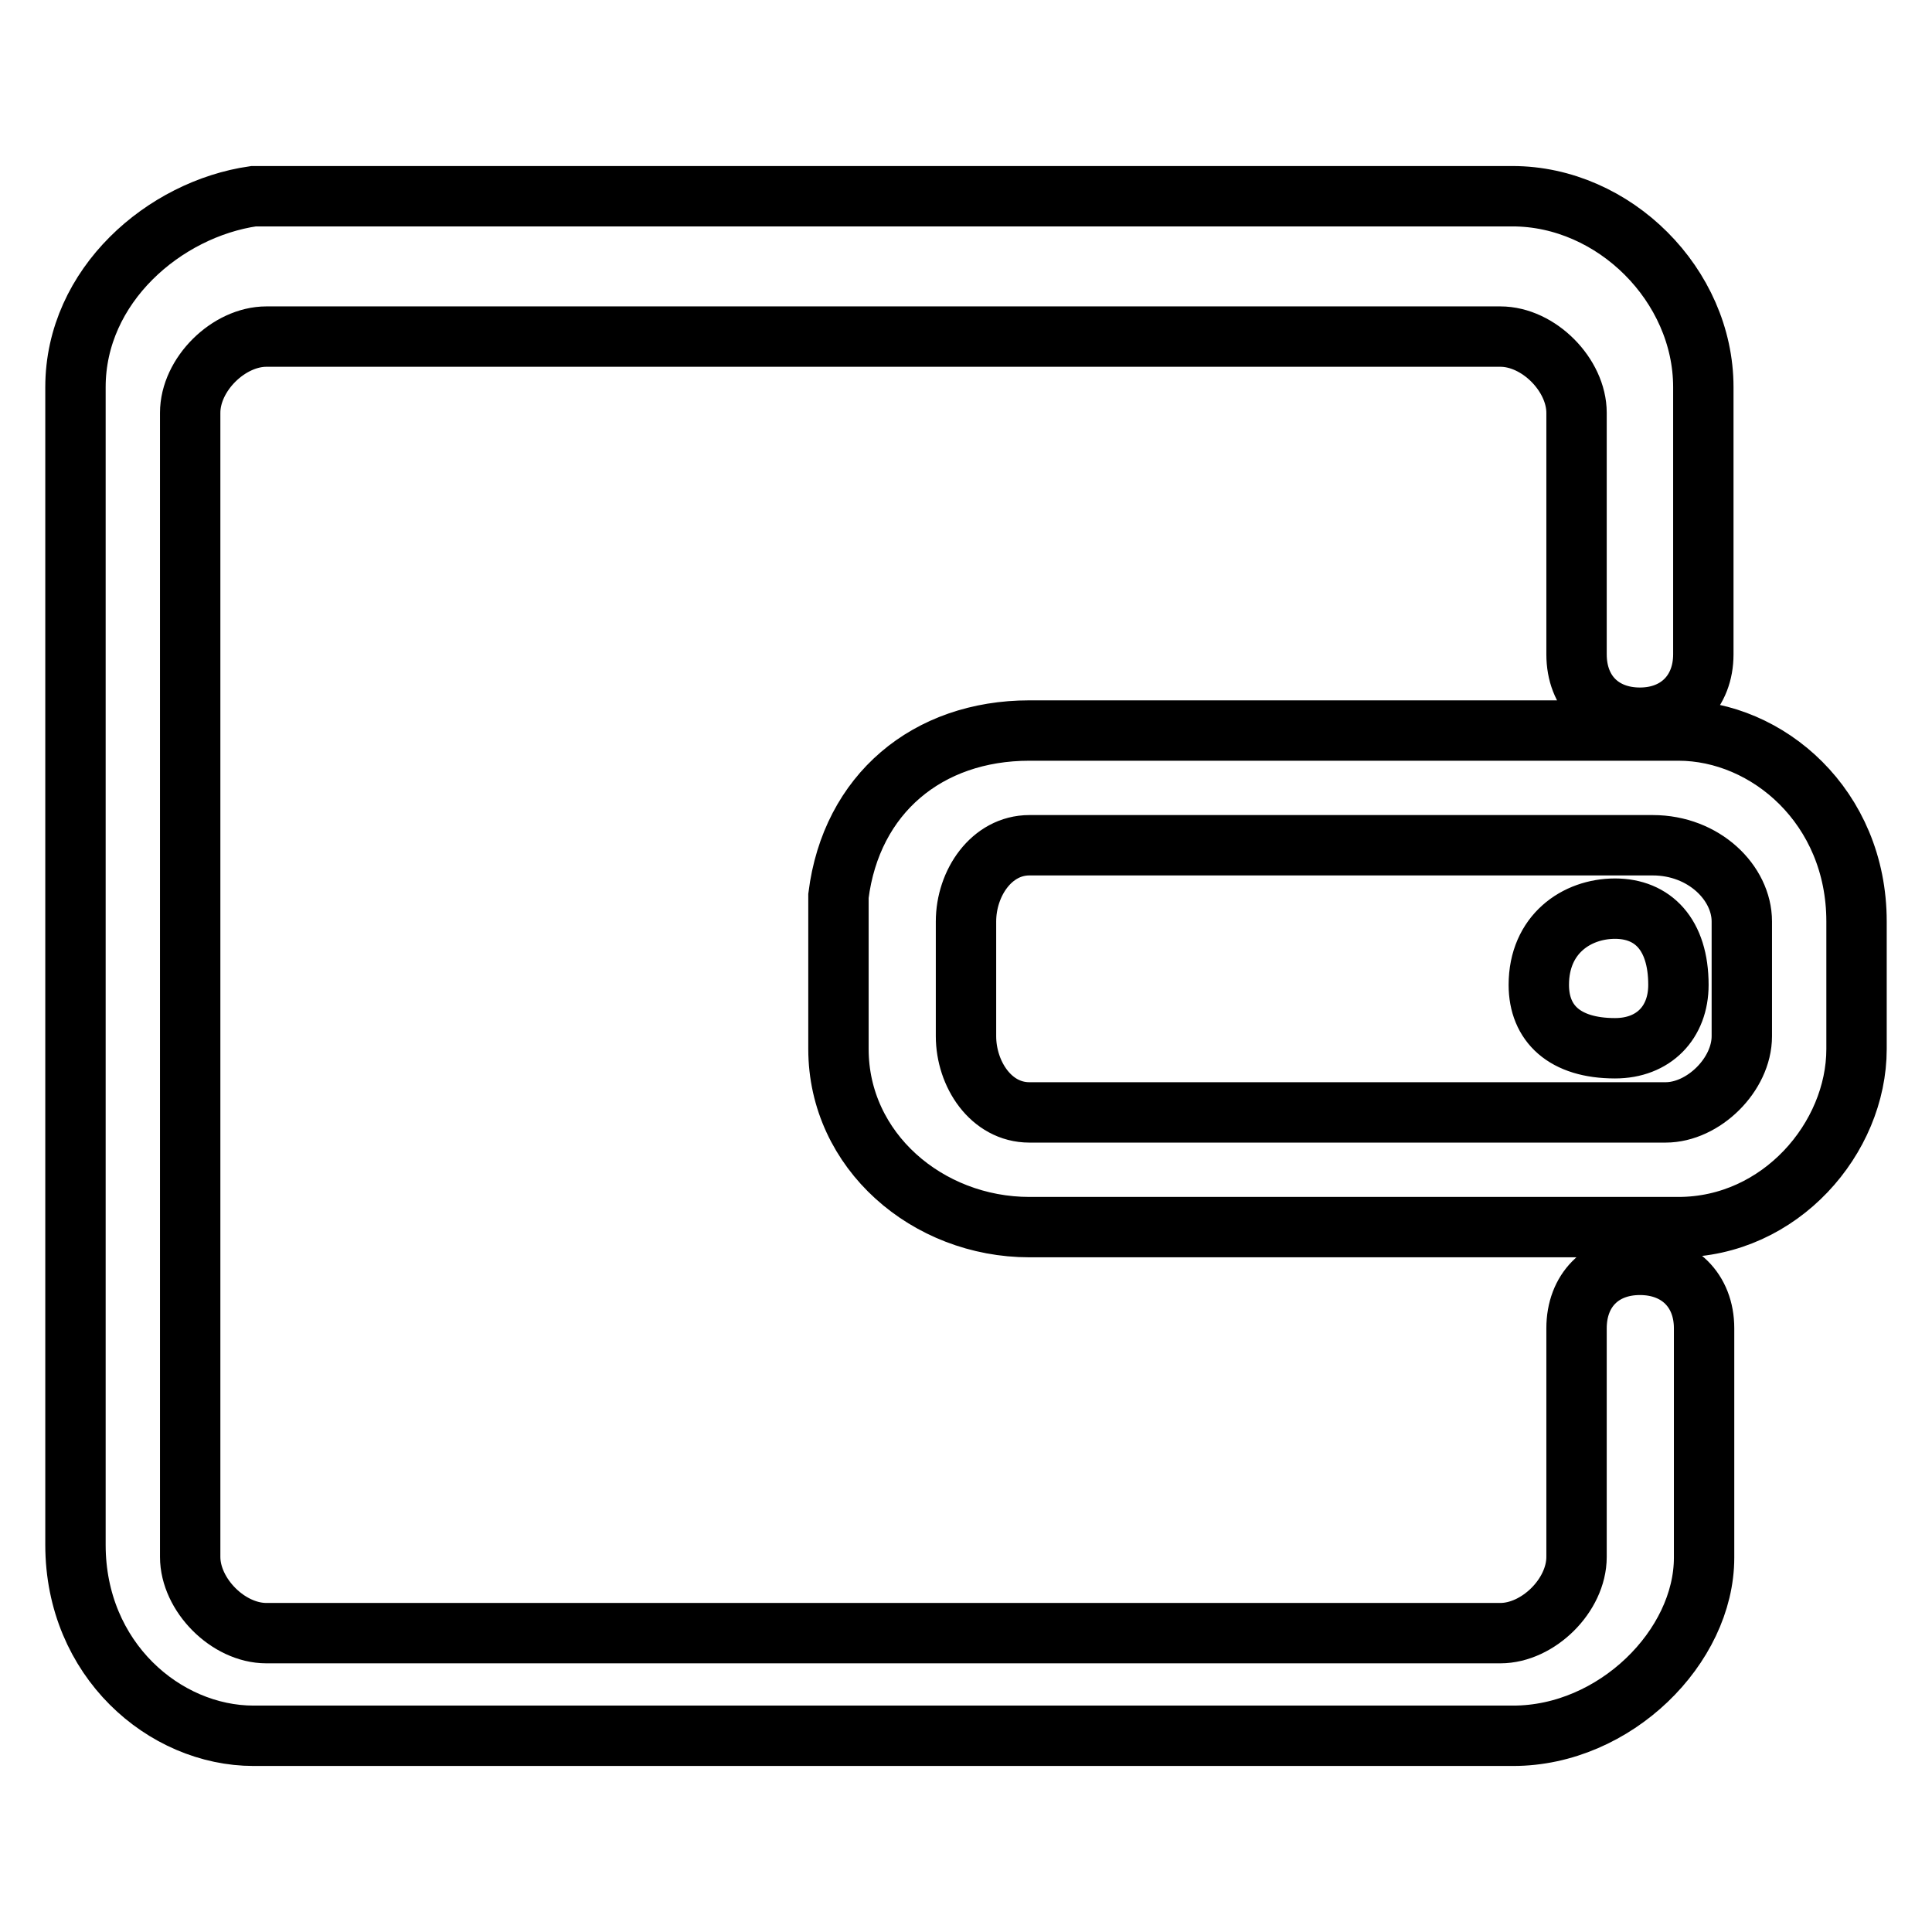 <?xml version="1.0" encoding="utf-8"?>
<!-- Svg Vector Icons : http://www.onlinewebfonts.com/icon -->
<!DOCTYPE svg PUBLIC "-//W3C//DTD SVG 1.1//EN" "http://www.w3.org/Graphics/SVG/1.1/DTD/svg11.dtd">
<svg version="1.1" xmlns="http://www.w3.org/2000/svg" xmlns:xlink="http://www.w3.org/1999/xlink" x="0px" y="0px" viewBox="0 0 256 256" enable-background="new 0 0 256 256" xml:space="preserve">
<g> <path stroke-width="8" fill-opacity="0" stroke="#000000"  d="M214,120.4c-5.1,0-10.1,3.4-10.1,10.1c0,5.1,3.4,8.4,10.1,8.4c5.1,0,8.4-3.4,8.4-8.4 C222.4,123.8,219,120.4,214,120.4z M217.3,167.6c-5.1,0-8.4,3.4-8.4,8.4v30.3c0,5.1-5.1,10.1-10.1,10.1H35.3 c-5.1,0-10.1-5.1-10.1-10.1V54.7c0-5.1,5.1-10.1,10.1-10.1h163.5c5.1,0,10.1,5.1,10.1,10.1v32c0,5.1,3.4,8.4,8.4,8.4 s8.4-3.4,8.4-8.4V51.3c0-13.5-11.8-25.3-25.3-25.3H33.6C21.8,27.7,10,37.8,10,51.3v153.4c0,15.2,11.8,25.3,23.6,25.3h166.9 c13.5,0,25.3-11.8,25.3-23.6V176C225.8,171,222.4,167.6,217.3,167.6z M230.8,122.1v15.2c0,5.1-5.1,10.1-10.1,10.1h-84.3 c-5.1,0-8.4-5.1-8.4-10.1v-15.2c0-5.1,3.4-10.1,8.4-10.1H219C225.8,112,230.8,117,230.8,122.1z M222.4,96.8h-86 c-13.5,0-23.6,8.4-25.3,21.9v1.7V139c0,13.5,11.8,23.6,25.3,23.6h86c13.5,0,23.6-11.8,23.6-23.6v-16.9 C246,106.9,234.2,96.8,222.4,96.8z"/></g>
</svg>
